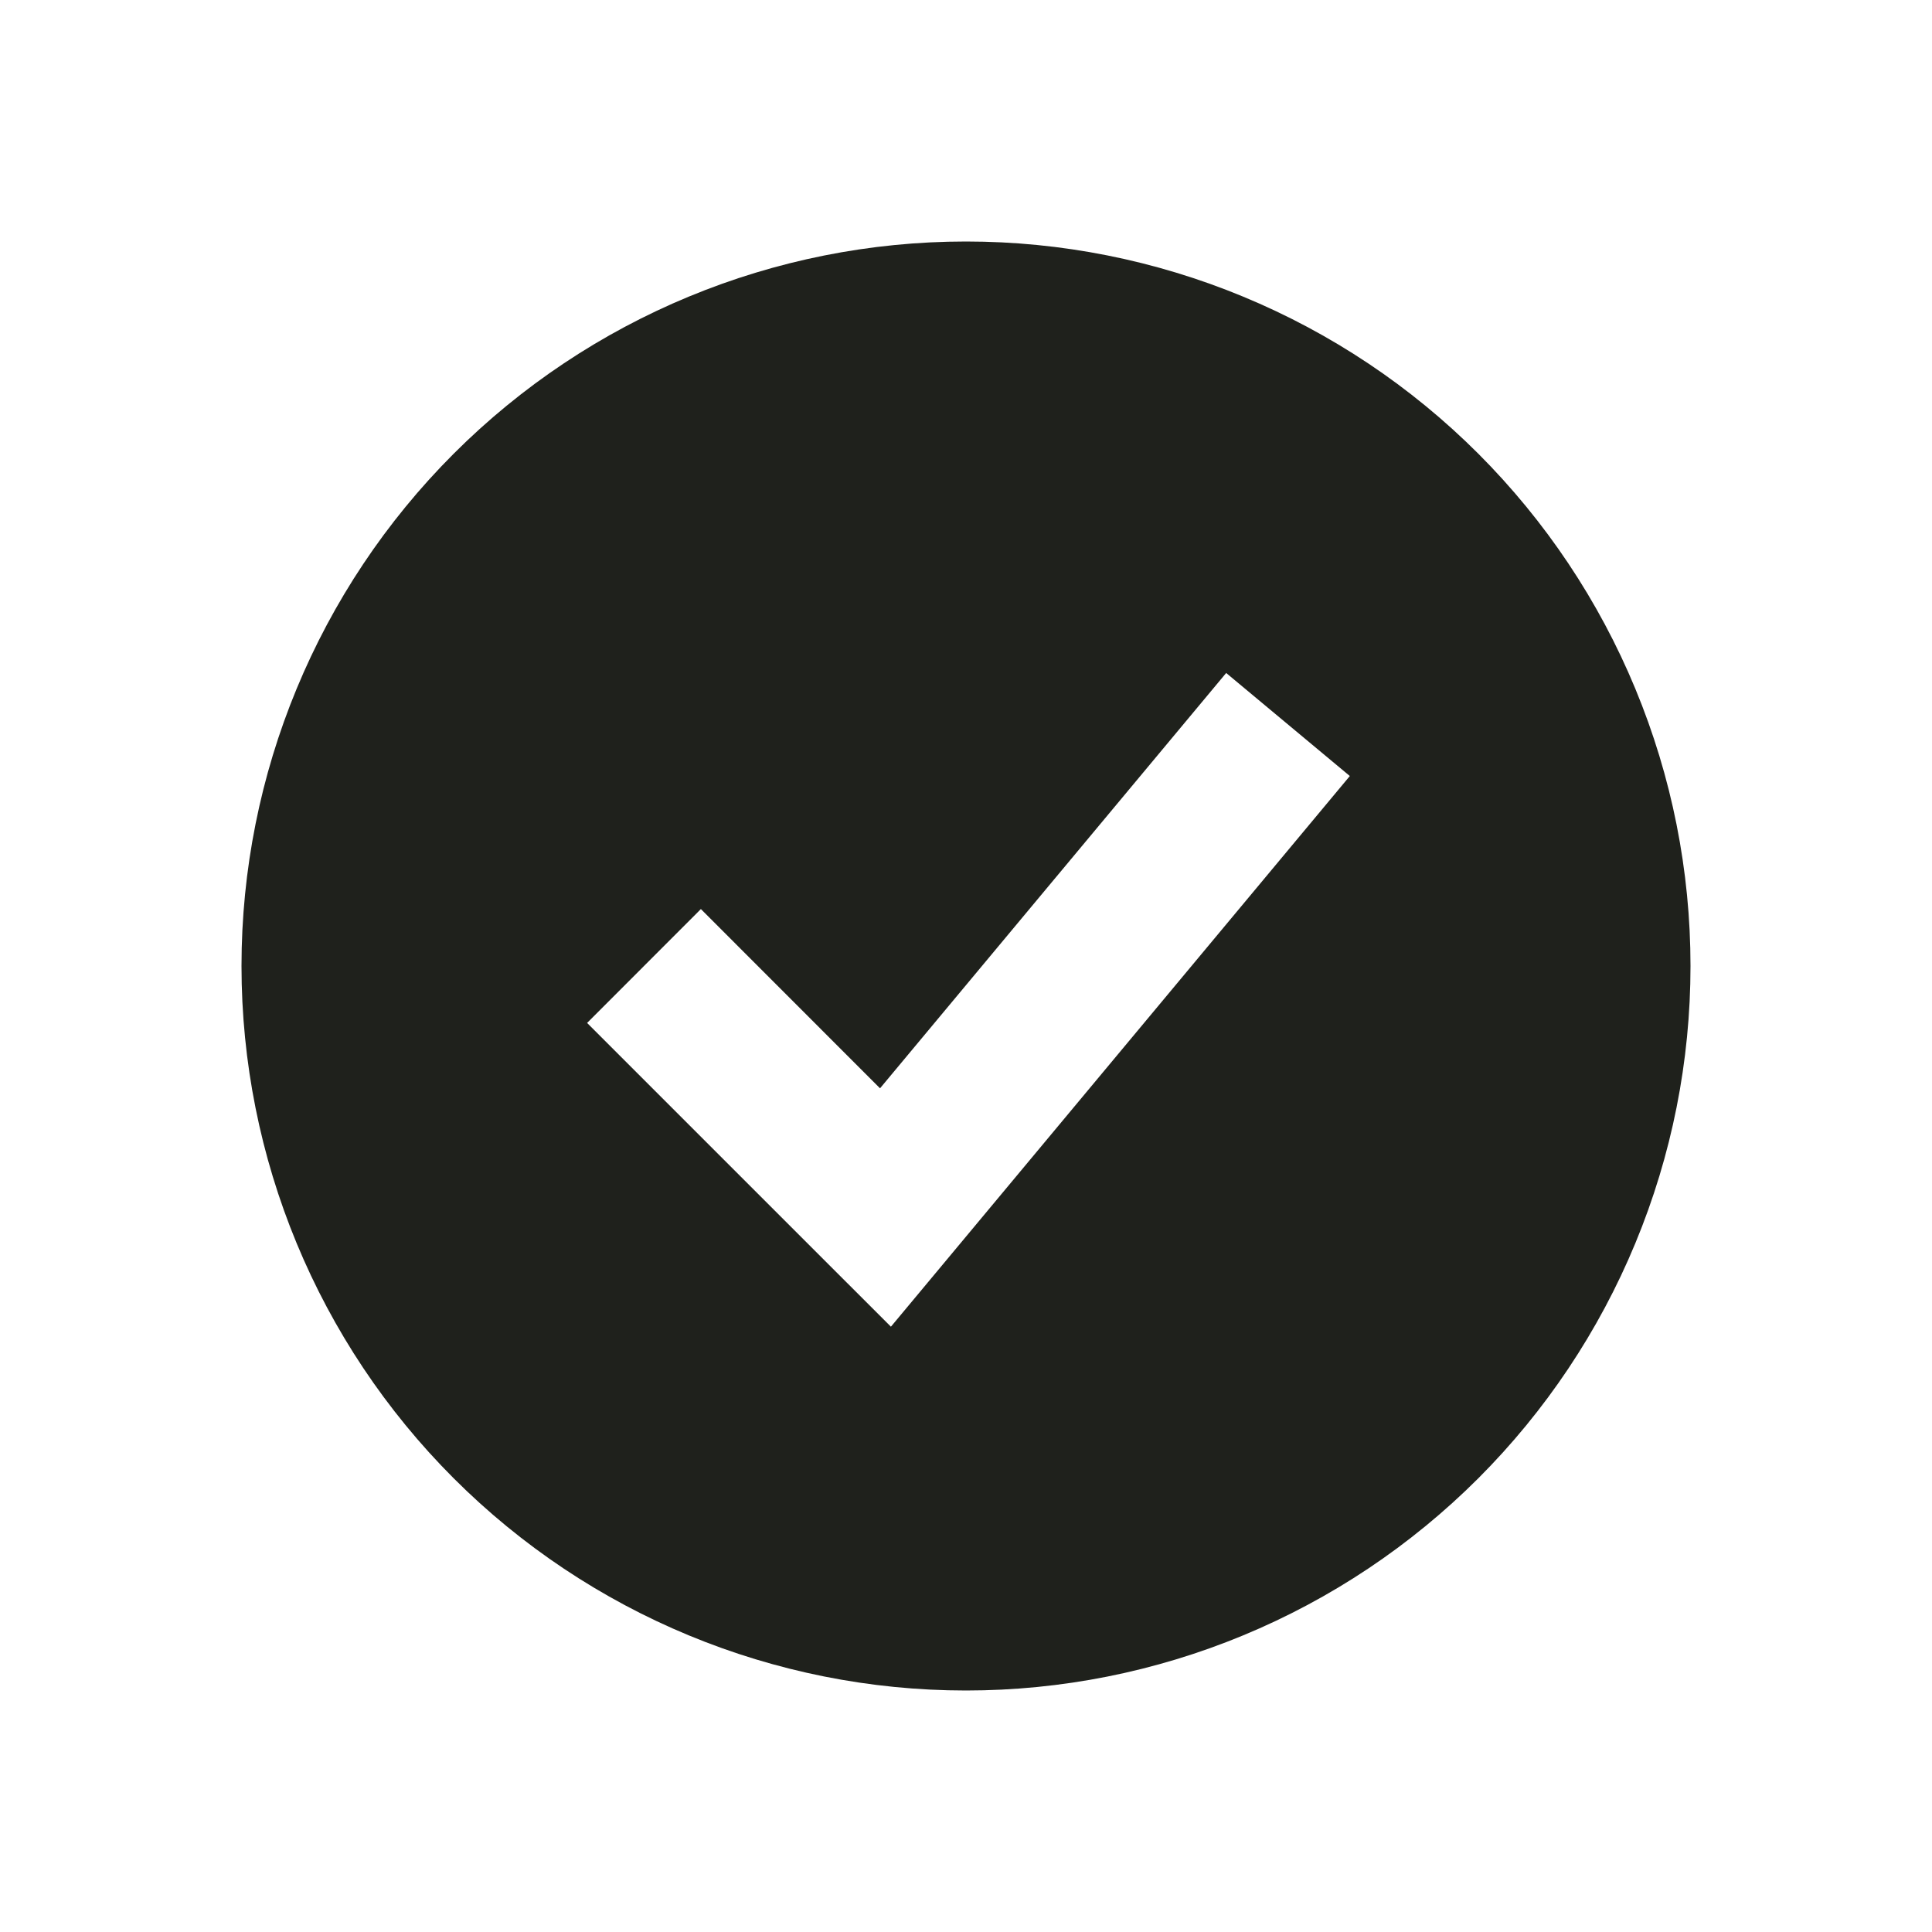 <svg width="36" height="36" viewBox="0 0 36 36" fill="none" xmlns="http://www.w3.org/2000/svg">
<path fill-rule="evenodd" clip-rule="evenodd" d="M18 31.5C19.773 31.5 21.528 31.151 23.166 30.472C24.804 29.794 26.292 28.799 27.546 27.546C28.799 26.292 29.794 24.804 30.472 23.166C31.151 21.528 31.5 19.773 31.5 18C31.5 16.227 31.151 14.472 30.472 12.834C29.794 11.196 28.799 9.708 27.546 8.454C26.292 7.2 24.804 6.206 23.166 5.528C21.528 4.849 19.773 4.5 18 4.5C14.42 4.5 10.986 5.922 8.454 8.454C5.922 10.986 4.5 14.42 4.5 18C4.5 21.58 5.922 25.014 8.454 27.546C10.986 30.078 14.42 31.5 18 31.5ZM17.652 23.46L25.152 14.46L22.848 12.54L16.398 20.279L13.06 16.939L10.94 19.061L15.44 23.561L16.601 24.721L17.652 23.46Z" fill="#1F211C"/>
</svg>
